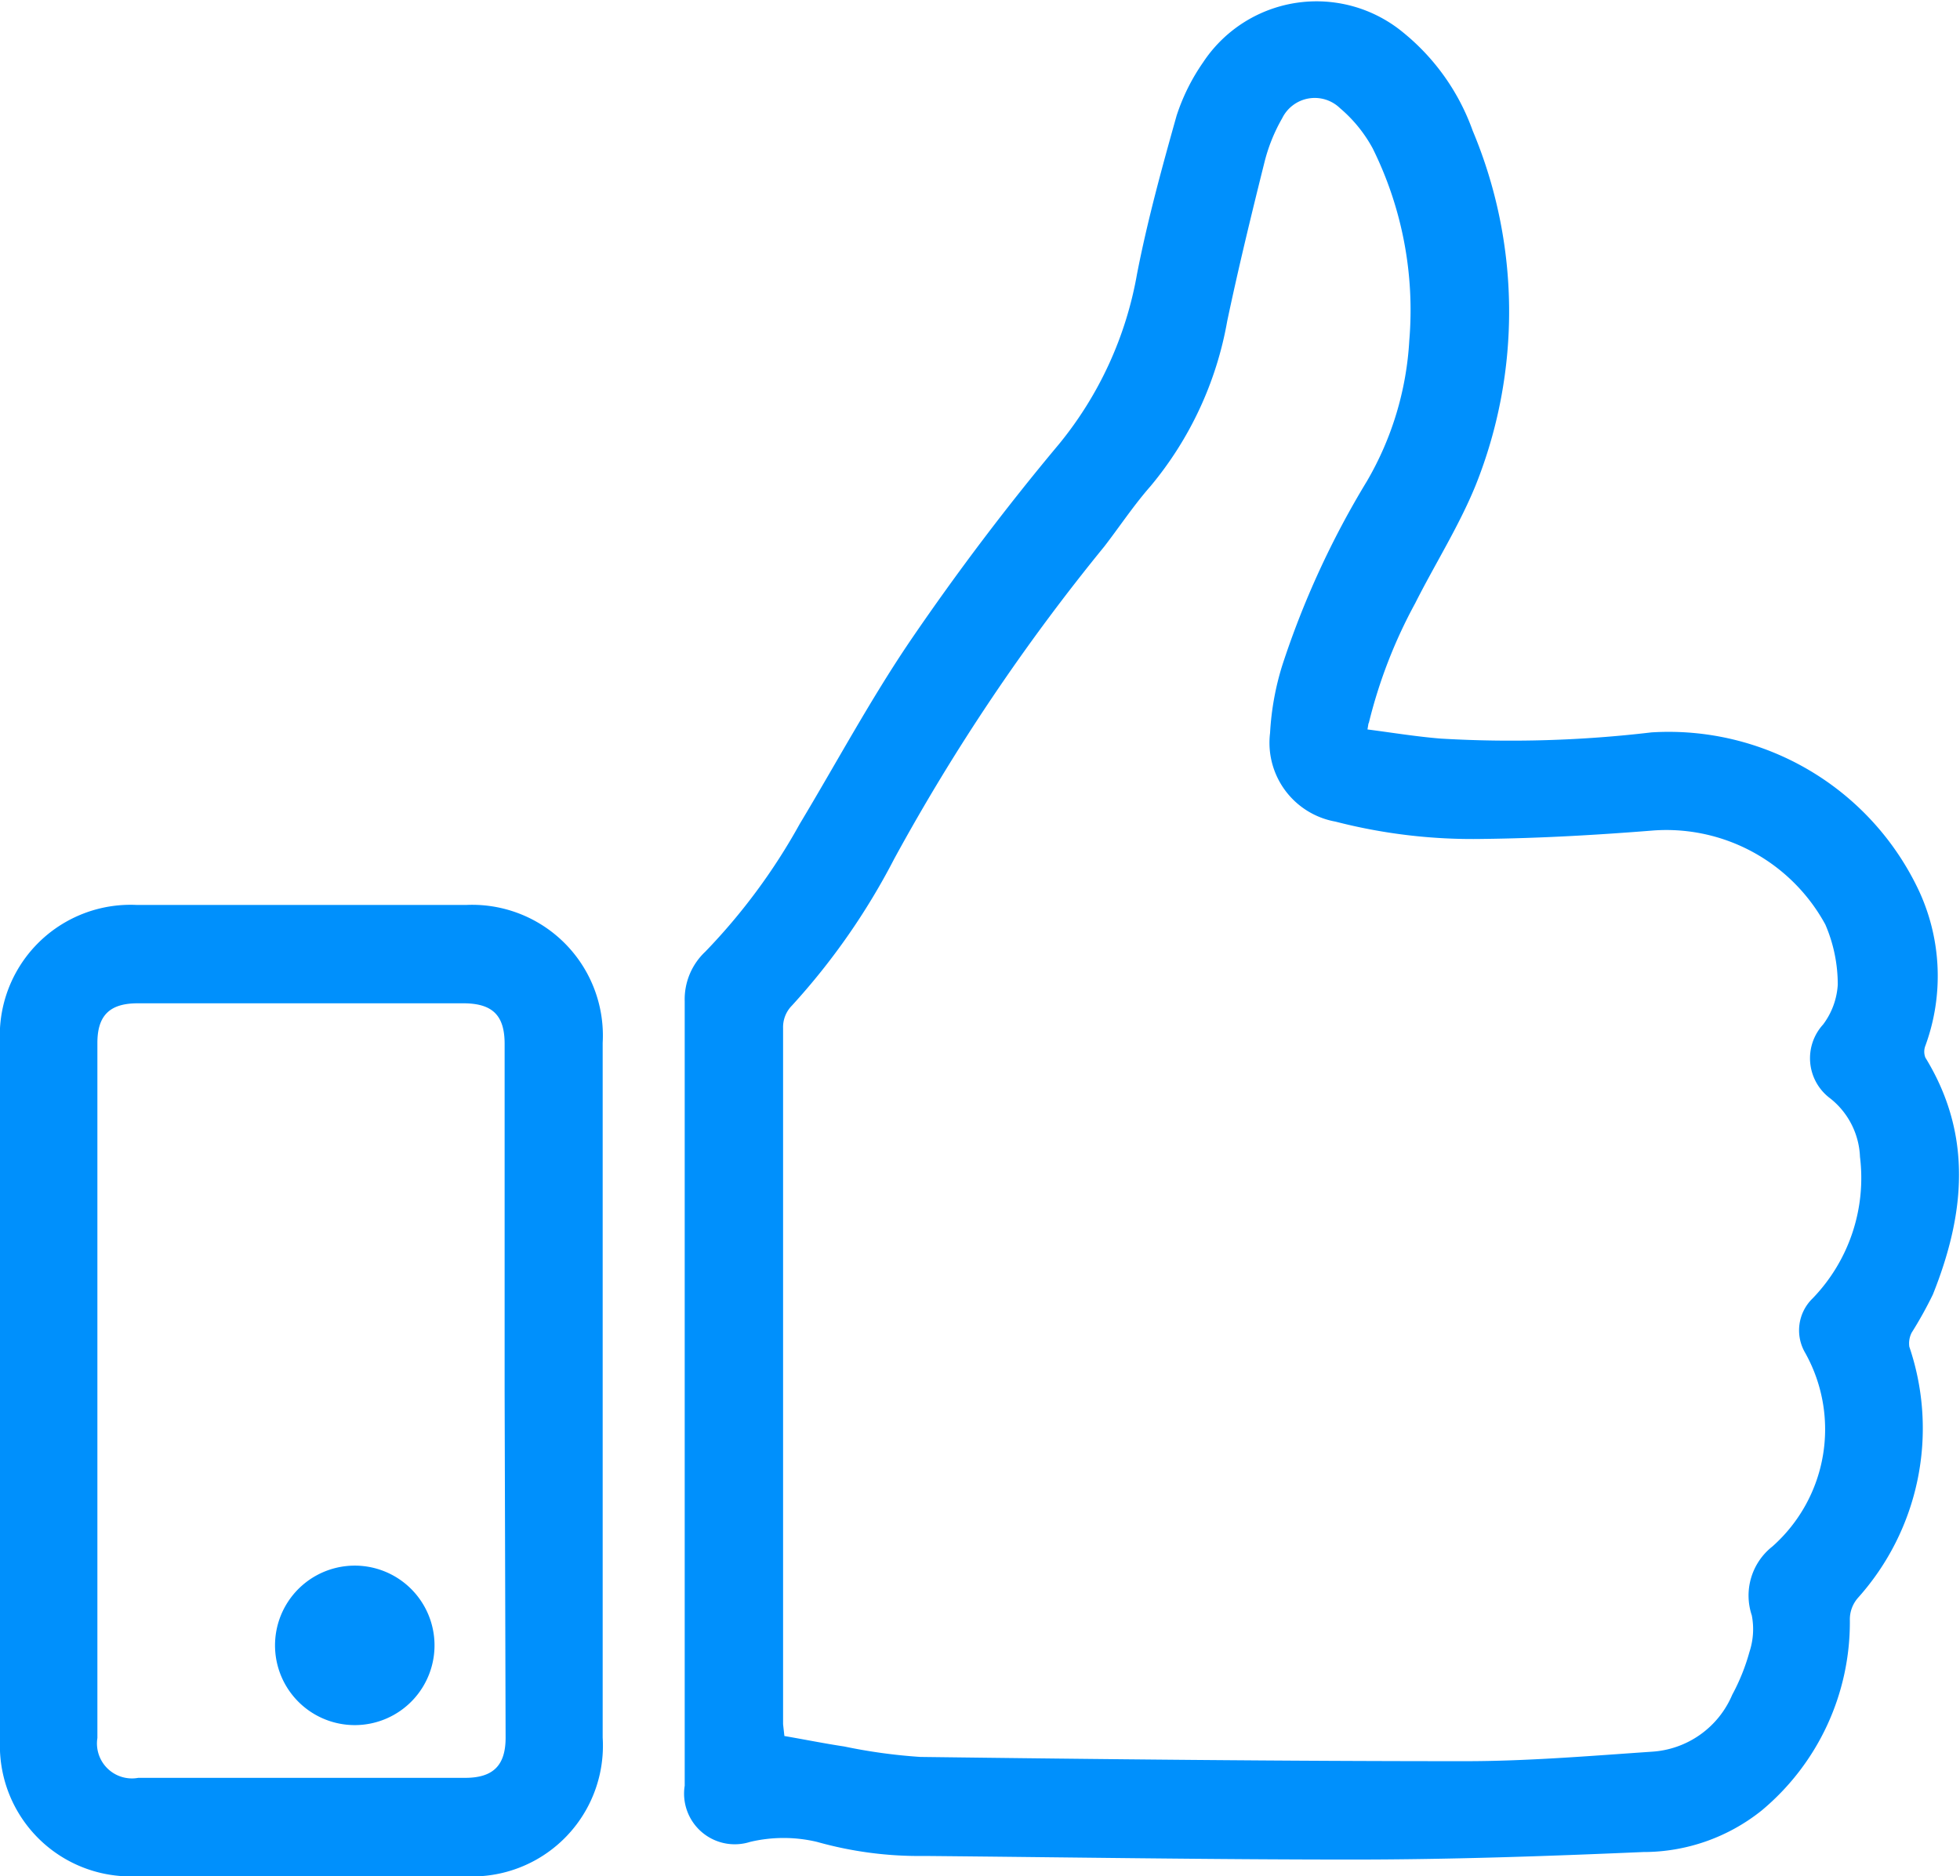<svg xmlns="http://www.w3.org/2000/svg" viewBox="0 0 59.97 57.41"><defs><style> .cls-1 { isolation: isolate; } .cls-2 { fill: #0090fc; } </style></defs><g id="Layer_2" data-name="Layer 2"><g id="Layer_1-2" data-name="Layer 1"><g class="cls-1"><g id="like-icon" class="cls-1"><g><path class="cls-2" d="M41.84,22.32c.77.1,1.5.22,2.24.28a36.61,36.61,0,0,0,6.45-.19,8.46,8.46,0,0,1,8.19,4.86A6.2,6.2,0,0,1,58.91,32a.5.5,0,0,0,0,.36c1.46,2.38,1.21,4.8.23,7.25a12.3,12.3,0,0,1-.65,1.17.72.72,0,0,0-.07.43,7.77,7.77,0,0,1-1.57,7.68,1,1,0,0,0-.25.69A7.5,7.5,0,0,1,53.9,55.4a5.79,5.79,0,0,1-3.62,1.27c-3,.13-5.93.23-8.9.23-4.36,0-8.72-.07-13.09-.11A11.52,11.52,0,0,1,25,56.36a4.44,4.44,0,0,0-2.05,0,1.55,1.55,0,0,1-2-1.72q0-12,0-24a2,2,0,0,1,.63-1.52,18.49,18.49,0,0,0,2.89-3.91c1.13-1.88,2.17-3.82,3.4-5.63,1.42-2.08,2.94-4.09,4.54-6a11.3,11.3,0,0,0,2.38-5.2c.32-1.64.76-3.24,1.21-4.84a6.21,6.21,0,0,1,.81-1.63A4.16,4.16,0,0,1,42.94,1a6.82,6.82,0,0,1,2.12,3,14.3,14.3,0,0,1,.09,10.85c-.51,1.25-1.24,2.4-1.85,3.61a15.17,15.17,0,0,0-1.42,3.67C41.87,22.11,41.87,22.16,41.84,22.32ZM24,53.12c.64.11,1.23.23,1.83.32a16.73,16.73,0,0,0,2.33.32c5.55.07,11.11.13,16.67.13,1.9,0,3.81-.16,5.71-.29A2.86,2.86,0,0,0,53,51.86a6.28,6.28,0,0,0,.53-1.32,2.22,2.22,0,0,0,.07-1.11,1.91,1.91,0,0,1,.63-2.11,4.79,4.79,0,0,0,1-5.93,1.36,1.36,0,0,1,.23-1.66,5.3,5.3,0,0,0,1.45-4.33A2.4,2.4,0,0,0,56,33.61a1.53,1.53,0,0,1-.22-2.26,2.25,2.25,0,0,0,.45-1.22,4.63,4.63,0,0,0-.38-1.84,5.54,5.54,0,0,0-5.24-2.88c-1.75.14-3.49.24-5.24.26a16.77,16.77,0,0,1-4.51-.53,2.45,2.45,0,0,1-2-2.71,8.49,8.49,0,0,1,.37-2.06,26.93,26.93,0,0,1,2.59-5.64,9.61,9.61,0,0,0,1.3-4.31A11.14,11.14,0,0,0,42,4.54a4.29,4.29,0,0,0-1-1.23,1.11,1.11,0,0,0-1.77.31A5.25,5.25,0,0,0,38.68,5c-.4,1.6-.79,3.21-1.13,4.82a10.82,10.82,0,0,1-2.35,5.06c-.51.58-.94,1.23-1.41,1.84a62.21,62.21,0,0,0-6.43,9.56,20.78,20.78,0,0,1-3.13,4.49.94.94,0,0,0-.27.69q0,10.65,0,21.3Z"></path><path class="cls-2" d="M18.44,42.56V53.17a4,4,0,0,1-4.23,4.24h-10A4,4,0,0,1,0,53.25V31.91a4,4,0,0,1,4.18-4.22q5,0,10.09,0a4,4,0,0,1,4.17,4.22Zm-3,0V31.94c0-.86-.36-1.23-1.23-1.24h-10c-.85,0-1.23.37-1.23,1.21V53.18A1.07,1.07,0,0,0,4.23,54.4h10c.86,0,1.24-.38,1.24-1.23Z"></path><path class="cls-2" d="M8.42,50.19a2.44,2.44,0,0,1,4.87,0,2.44,2.44,0,1,1-4.87,0Z"></path></g></g></g></g></g></svg>